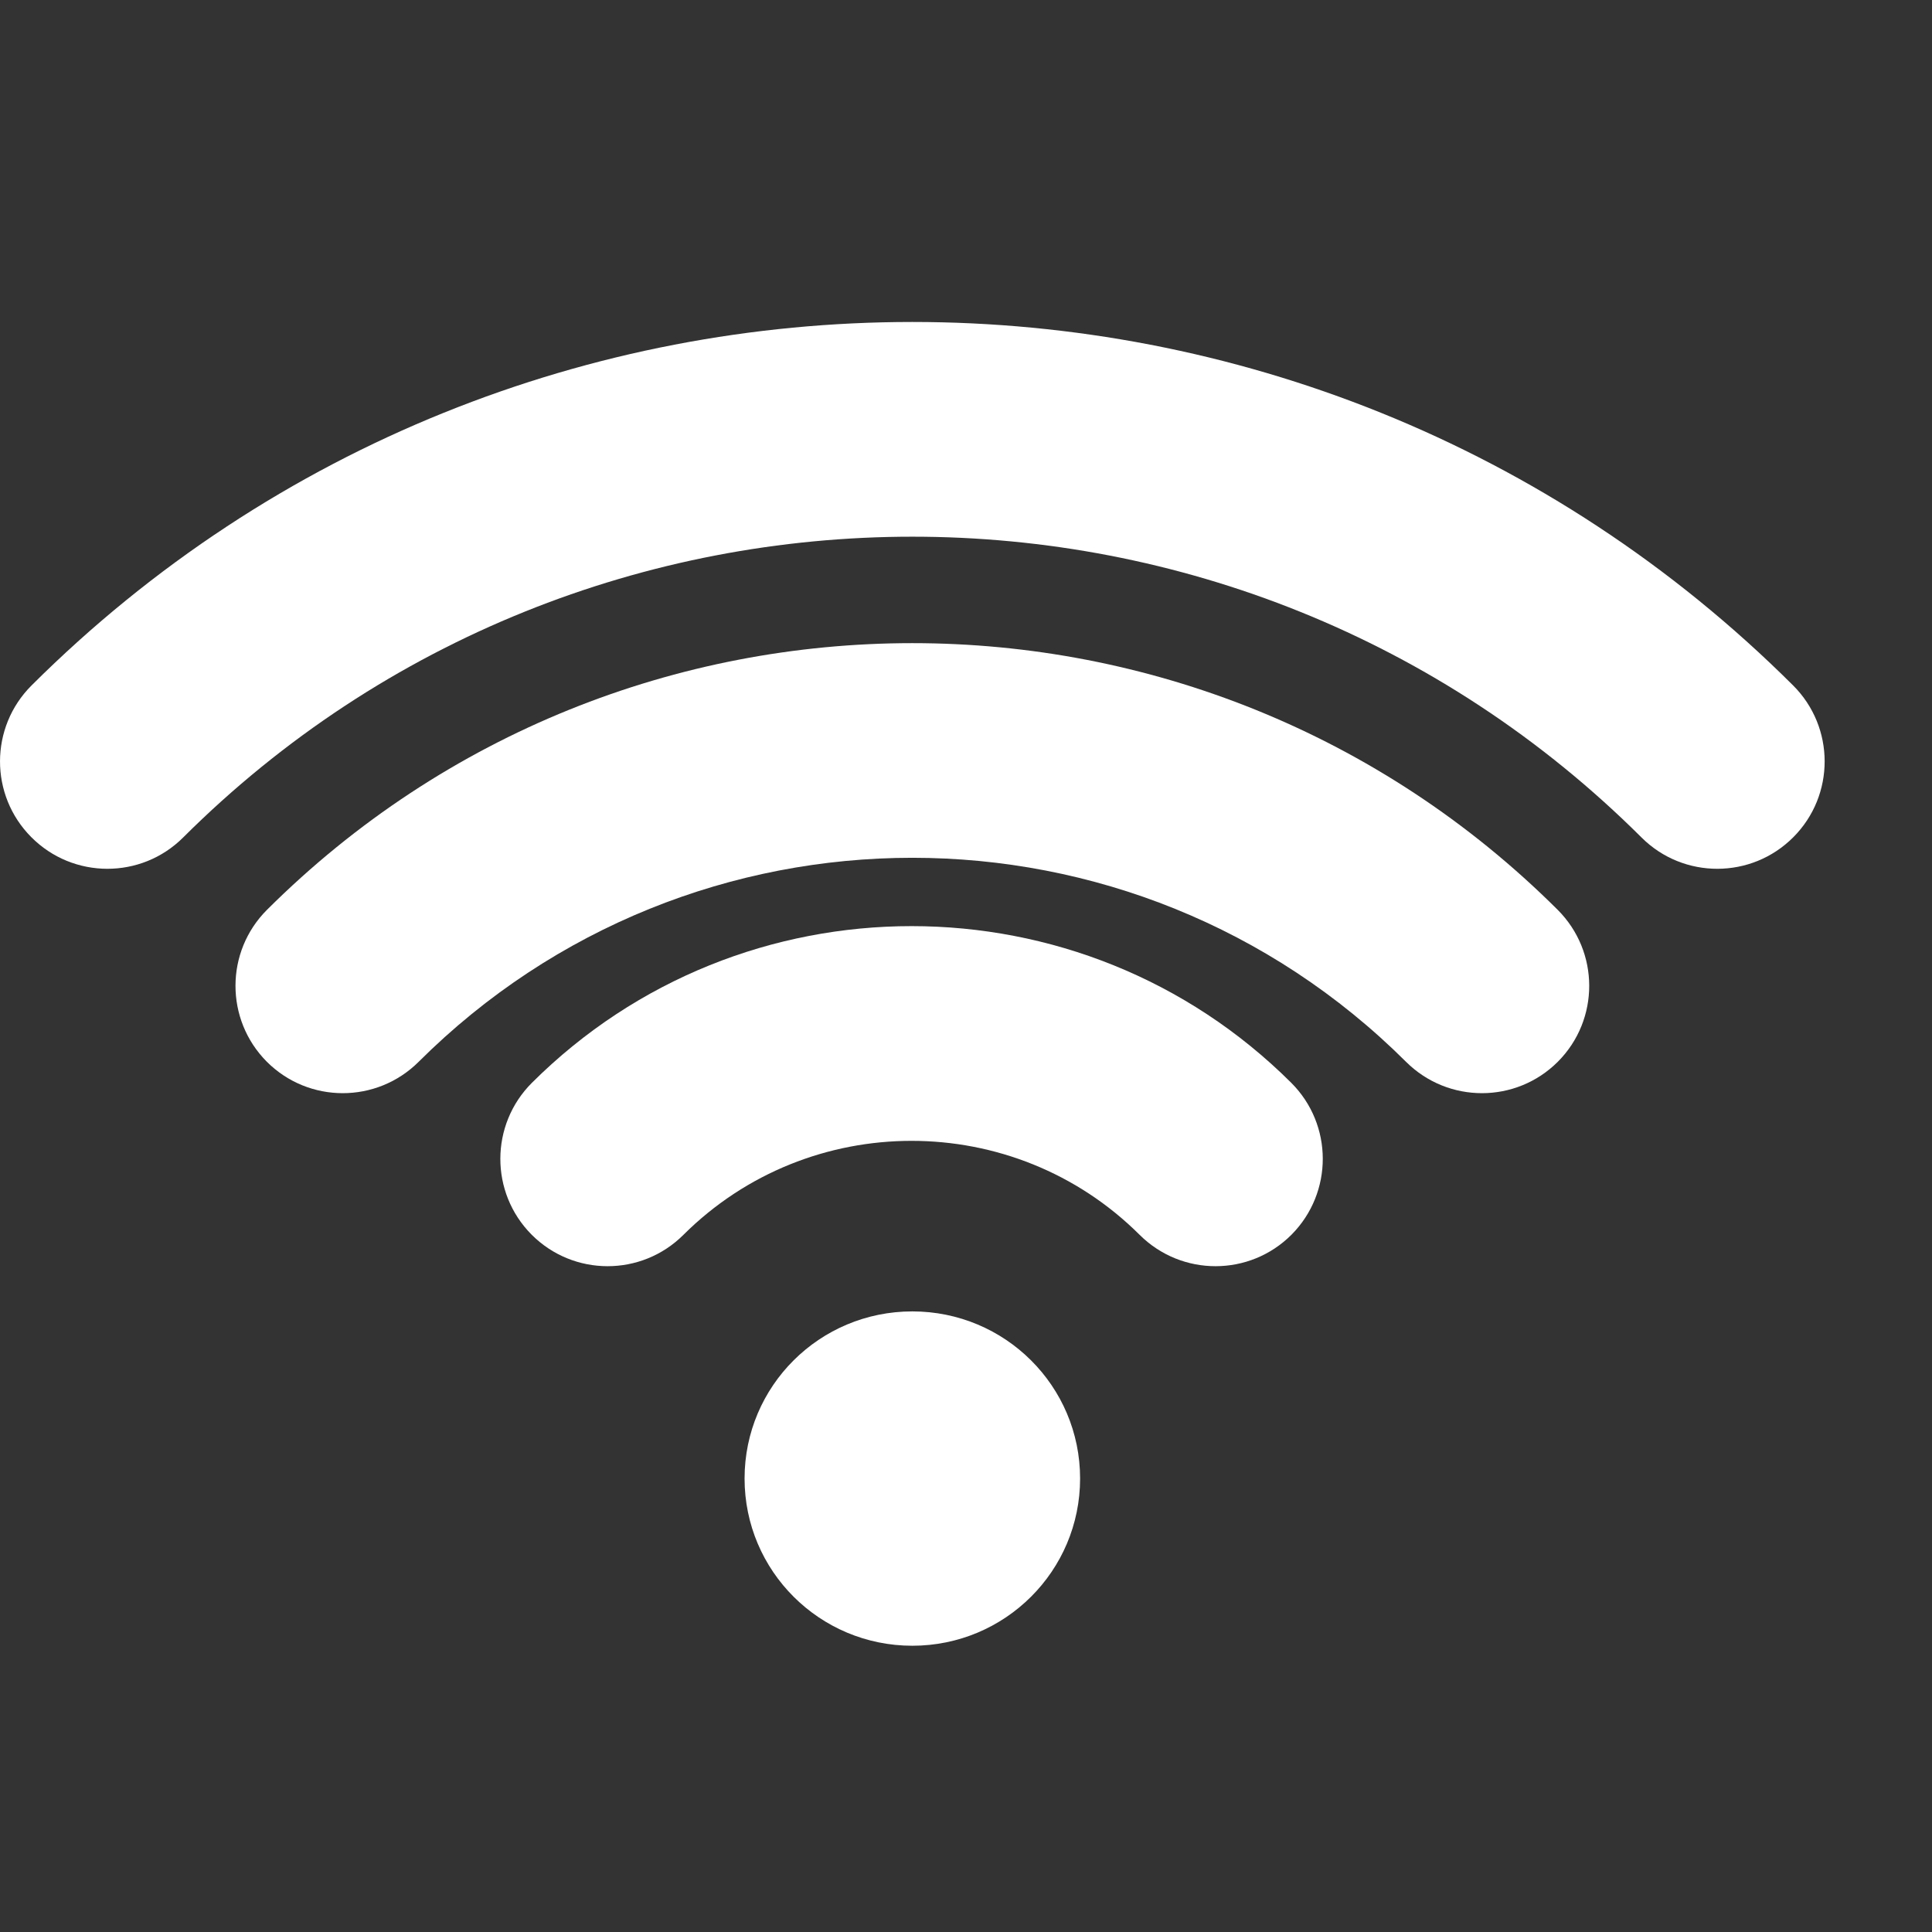 <svg width="18" height="18" viewBox="0 0 18 18" fill="none" xmlns="http://www.w3.org/2000/svg">
<rect x="0" y="0" width="18" height="18" fill="#333333" stroke="none"/>
<path d="M10.063 13.775C10.063 12.914 9.364 12.218 8.5 12.218C7.636 12.218 6.937 12.914 6.937 13.775C6.937 14.636 7.636 15.333 8.5 15.333C9.364 15.333 10.063 14.636 10.063 13.775Z" fill="white"/>
<path fill-rule="evenodd" clip-rule="evenodd" d="M4.956 10.088C6.909 8.142 10.077 8.142 12.03 10.088C12.421 10.478 12.422 11.111 12.033 11.503C11.643 11.894 11.01 11.895 10.618 11.505C9.446 10.337 7.54 10.337 6.367 11.505C5.976 11.895 5.343 11.894 4.953 11.503C4.563 11.111 4.565 10.478 4.956 10.088Z" fill="white"/>
<path fill-rule="evenodd" clip-rule="evenodd" d="M2.488 8.476C5.812 5.164 11.188 5.164 14.512 8.476C14.903 8.866 14.905 9.499 14.515 9.891C14.125 10.282 13.492 10.283 13.1 9.893C10.556 7.358 6.444 7.358 3.9 9.893C3.508 10.283 2.875 10.282 2.485 9.891C2.096 9.499 2.097 8.866 2.488 8.476Z" fill="white"/>
<path fill-rule="evenodd" clip-rule="evenodd" d="M0.294 6.386C4.825 1.871 12.175 1.871 16.706 6.386C17.097 6.776 17.098 7.409 16.708 7.8C16.319 8.191 15.685 8.193 15.294 7.803C11.544 4.066 5.456 4.066 1.706 7.803C1.315 8.193 0.681 8.191 0.292 7.8C-0.098 7.409 -0.097 6.776 0.294 6.386Z" fill="white"/>
</svg>
